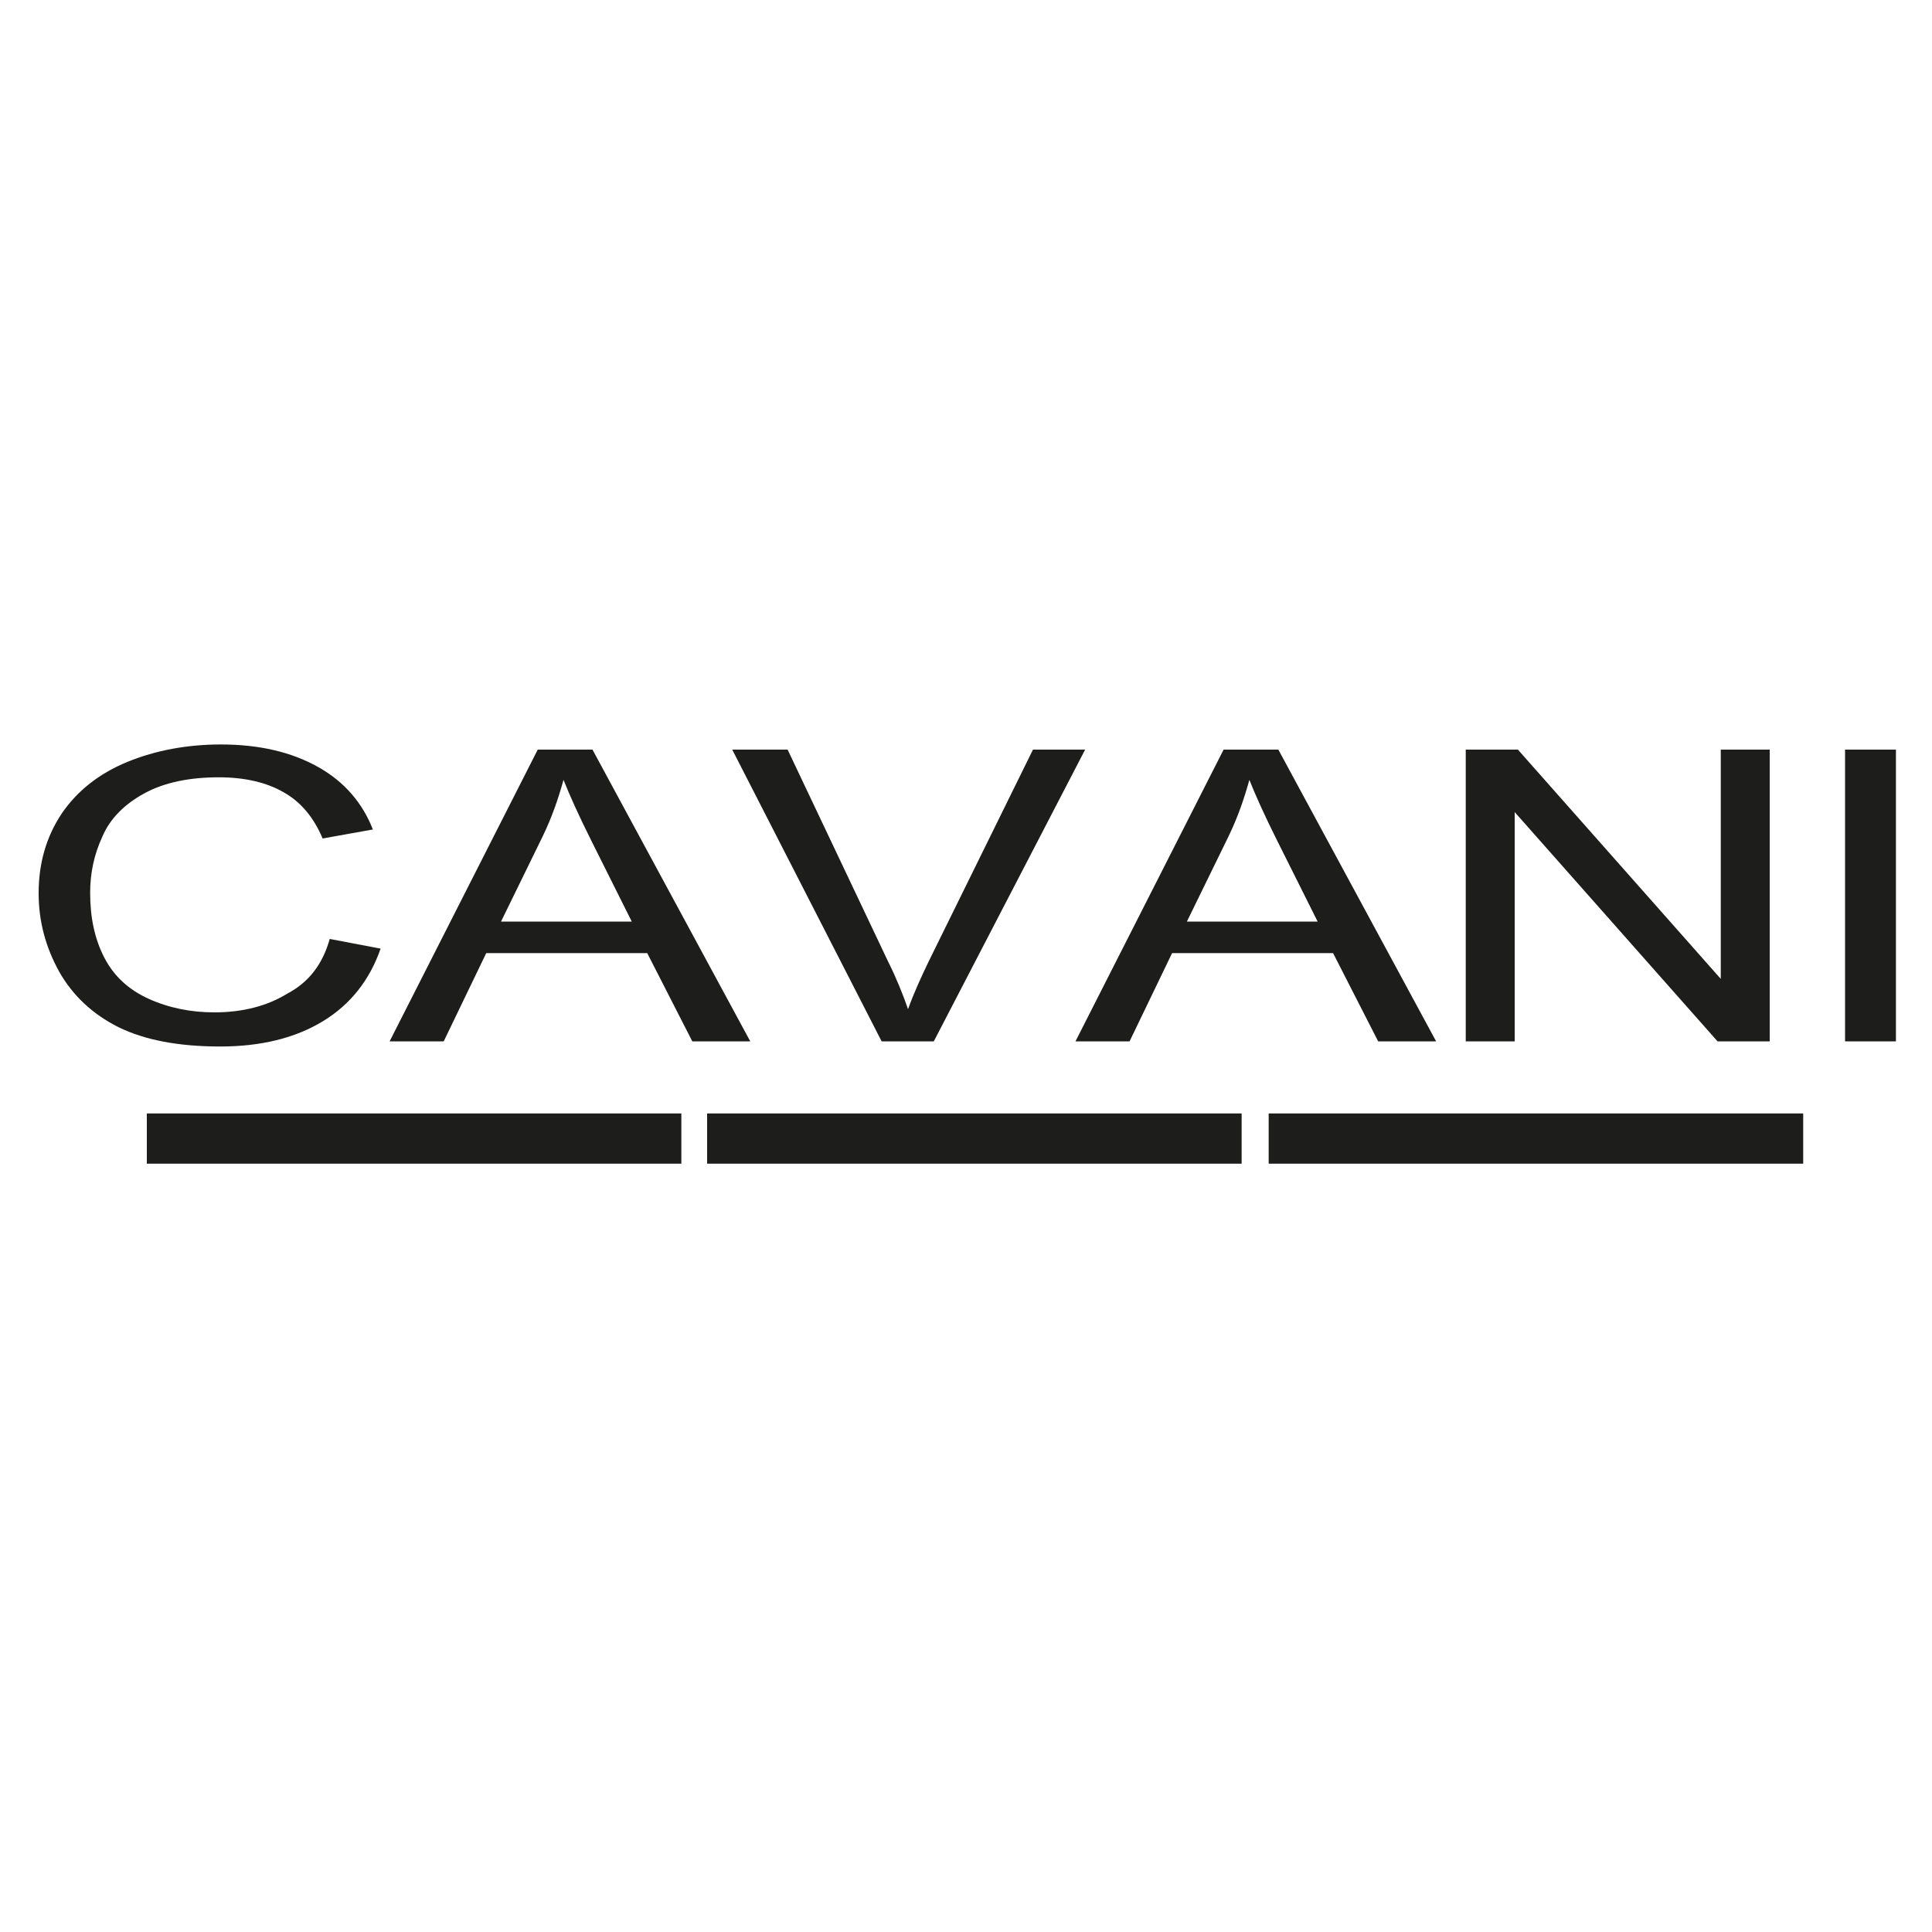 <?xml version="1.0" encoding="utf-8"?>
<!-- Generator: Adobe Illustrator 26.0.1, SVG Export Plug-In . SVG Version: 6.00 Build 0)  -->
<svg version="1.1" id="Layer_1" xmlns="http://www.w3.org/2000/svg" xmlns:xlink="http://www.w3.org/1999/xlink" x="0px" y="0px"
	 viewBox="0 0 300 300" style="enable-background:new 0 0 300 300;" xml:space="preserve">
<style type="text/css">
	.st0{fill:#1D1D1B;}
</style>
<path class="st0" d="M51.2,145.8l7.9,1.5c-1.7,4.9-4.7,8.7-9,11.3c-4.3,2.6-9.6,3.9-15.9,3.9c-6.5,0-11.7-1-15.8-3
	c-4-2-7.1-4.9-9.2-8.6c-2.1-3.8-3.2-7.8-3.2-12.2c0-4.7,1.2-8.8,3.6-12.4c2.4-3.5,5.8-6.2,10.2-8c4.4-1.8,9.3-2.7,14.5-2.7
	c6,0,11,1.2,15.1,3.5c4.1,2.3,6.9,5.6,8.5,9.7l-7.8,1.4c-1.4-3.3-3.4-5.7-6.1-7.2c-2.6-1.5-6-2.3-10-2.3c-4.6,0-8.5,0.8-11.6,2.5
	c-3.1,1.7-5.3,3.9-6.5,6.7c-1.3,2.8-1.9,5.7-1.9,8.7c0,3.9,0.7,7.2,2.2,10.1c1.5,2.9,3.8,5,6.9,6.4c3.1,1.4,6.5,2.1,10.2,2.1
	c4.4,0,8.2-1,11.3-2.9C48,152.5,50.1,149.7,51.2,145.8z M60.5,161.7l23-45.3h8.5l24.5,45.3h-9l-7-13.7H75.5l-6.6,13.7H60.5z
	 M77.8,143.1h20.3l-6.3-12.6c-1.9-3.8-3.3-6.9-4.3-9.4c-0.8,2.9-1.8,5.8-3.2,8.7L77.8,143.1z M136.9,161.7l-23.2-45.3h8.6l15.6,32.9
	c1.3,2.6,2.3,5.1,3.1,7.4c0.9-2.5,2-4.9,3.2-7.4l16.2-32.9h8.1L145,161.7H136.9z M167,161.7l23-45.3h8.5l24.5,45.3h-9l-7-13.7H182
	l-6.6,13.7H167z M184.3,143.1h20.3l-6.3-12.6c-1.9-3.8-3.3-6.9-4.3-9.4c-0.8,2.9-1.8,5.8-3.2,8.7L184.3,143.1z M227.6,161.7v-45.3
	h8.1l31.5,35.6v-35.6h7.6v45.3h-8.1l-31.5-35.6v35.6H227.6z M286.5,161.7v-45.3h7.9v45.3H286.5z M105.8,172.9h-83v7.8h83V172.9z
	 M192.8,172.9h-83v7.8h83V172.9z M280,172.9h-83v7.8h83V172.9z"/>
</svg>
